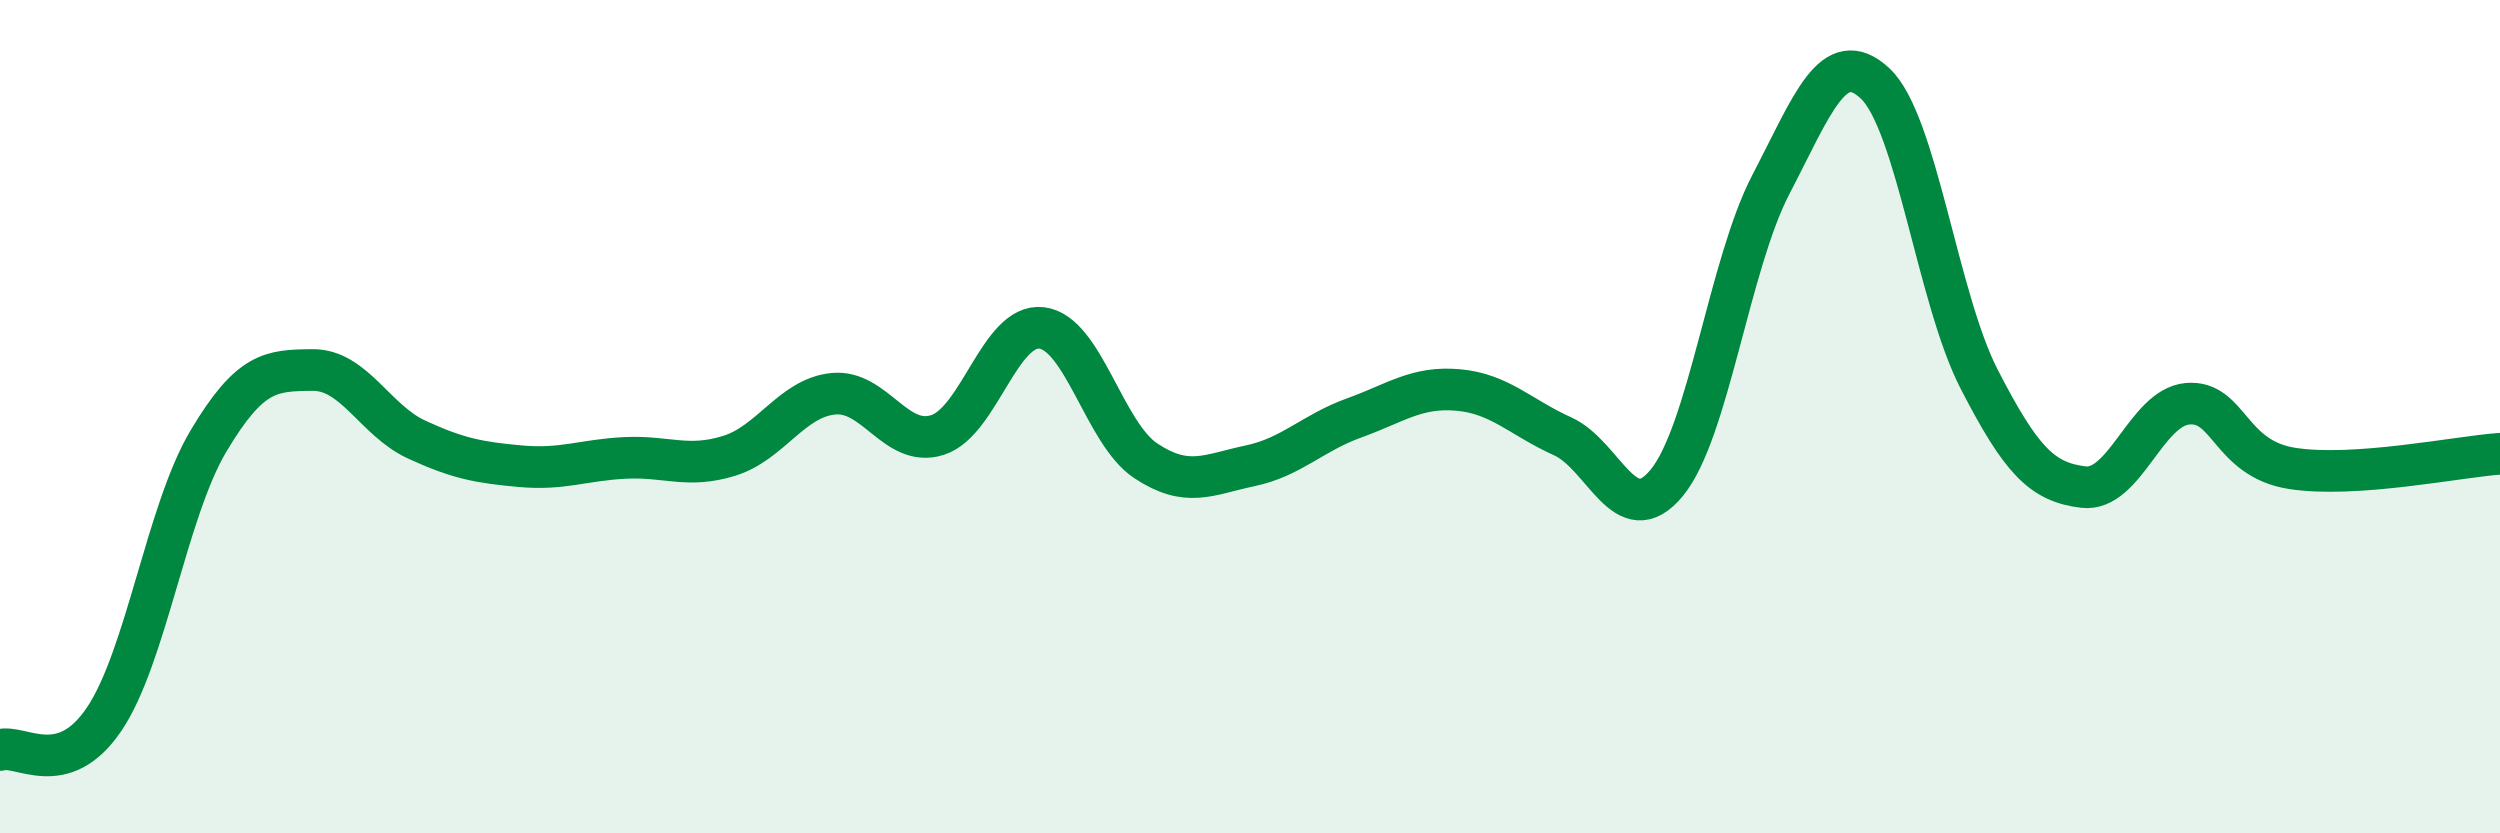 
    <svg width="60" height="20" viewBox="0 0 60 20" xmlns="http://www.w3.org/2000/svg">
      <path
        d="M 0,18 C 0.5,17.85 1.5,18.74 2.5,17.26 C 3.5,15.78 4,12.27 5,10.59 C 6,8.91 6.5,8.89 7.5,8.88 C 8.5,8.87 9,10.09 10,10.55 C 11,11.01 11.5,11.1 12.5,11.19 C 13.5,11.28 14,11.04 15,10.99 C 16,10.94 16.5,11.25 17.5,10.94 C 18.5,10.63 19,9.55 20,9.45 C 21,9.35 21.5,10.76 22.5,10.44 C 23.5,10.12 24,7.75 25,7.87 C 26,7.99 26.5,10.4 27.5,11.06 C 28.5,11.72 29,11.39 30,11.18 C 31,10.97 31.5,10.39 32.5,10.03 C 33.5,9.67 34,9.27 35,9.36 C 36,9.45 36.5,10.02 37.5,10.47 C 38.5,10.92 39,12.8 40,11.59 C 41,10.38 41.5,6.35 42.5,4.43 C 43.5,2.51 44,1.07 45,2 C 46,2.93 46.5,7.16 47.5,9.1 C 48.5,11.04 49,11.57 50,11.69 C 51,11.81 51.5,9.78 52.5,9.69 C 53.5,9.6 53.5,11 55,11.24 C 56.5,11.48 59,10.96 60,10.89L60 20L0 20Z"
        fill="#008740"
        opacity="0.1"
        stroke-linecap="round"
        stroke-linejoin="round"
      />
      <path
        d="M 0,18 C 0.5,17.85 1.5,18.74 2.5,17.26 C 3.5,15.78 4,12.27 5,10.59 C 6,8.91 6.5,8.89 7.5,8.88 C 8.5,8.87 9,10.09 10,10.55 C 11,11.01 11.5,11.1 12.5,11.19 C 13.5,11.28 14,11.04 15,10.99 C 16,10.94 16.5,11.25 17.5,10.94 C 18.5,10.63 19,9.55 20,9.45 C 21,9.35 21.5,10.76 22.5,10.44 C 23.5,10.12 24,7.75 25,7.87 C 26,7.99 26.5,10.4 27.5,11.06 C 28.5,11.72 29,11.39 30,11.18 C 31,10.97 31.5,10.39 32.5,10.03 C 33.5,9.67 34,9.27 35,9.36 C 36,9.45 36.5,10.02 37.5,10.47 C 38.5,10.92 39,12.8 40,11.59 C 41,10.38 41.5,6.35 42.5,4.43 C 43.5,2.51 44,1.07 45,2 C 46,2.93 46.5,7.16 47.5,9.1 C 48.5,11.04 49,11.57 50,11.69 C 51,11.81 51.5,9.78 52.5,9.69 C 53.5,9.6 53.5,11 55,11.24 C 56.5,11.48 59,10.96 60,10.89"
        stroke="#008740"
        stroke-width="1"
        fill="none"
        stroke-linecap="round"
        stroke-linejoin="round"
      />
    </svg>
  